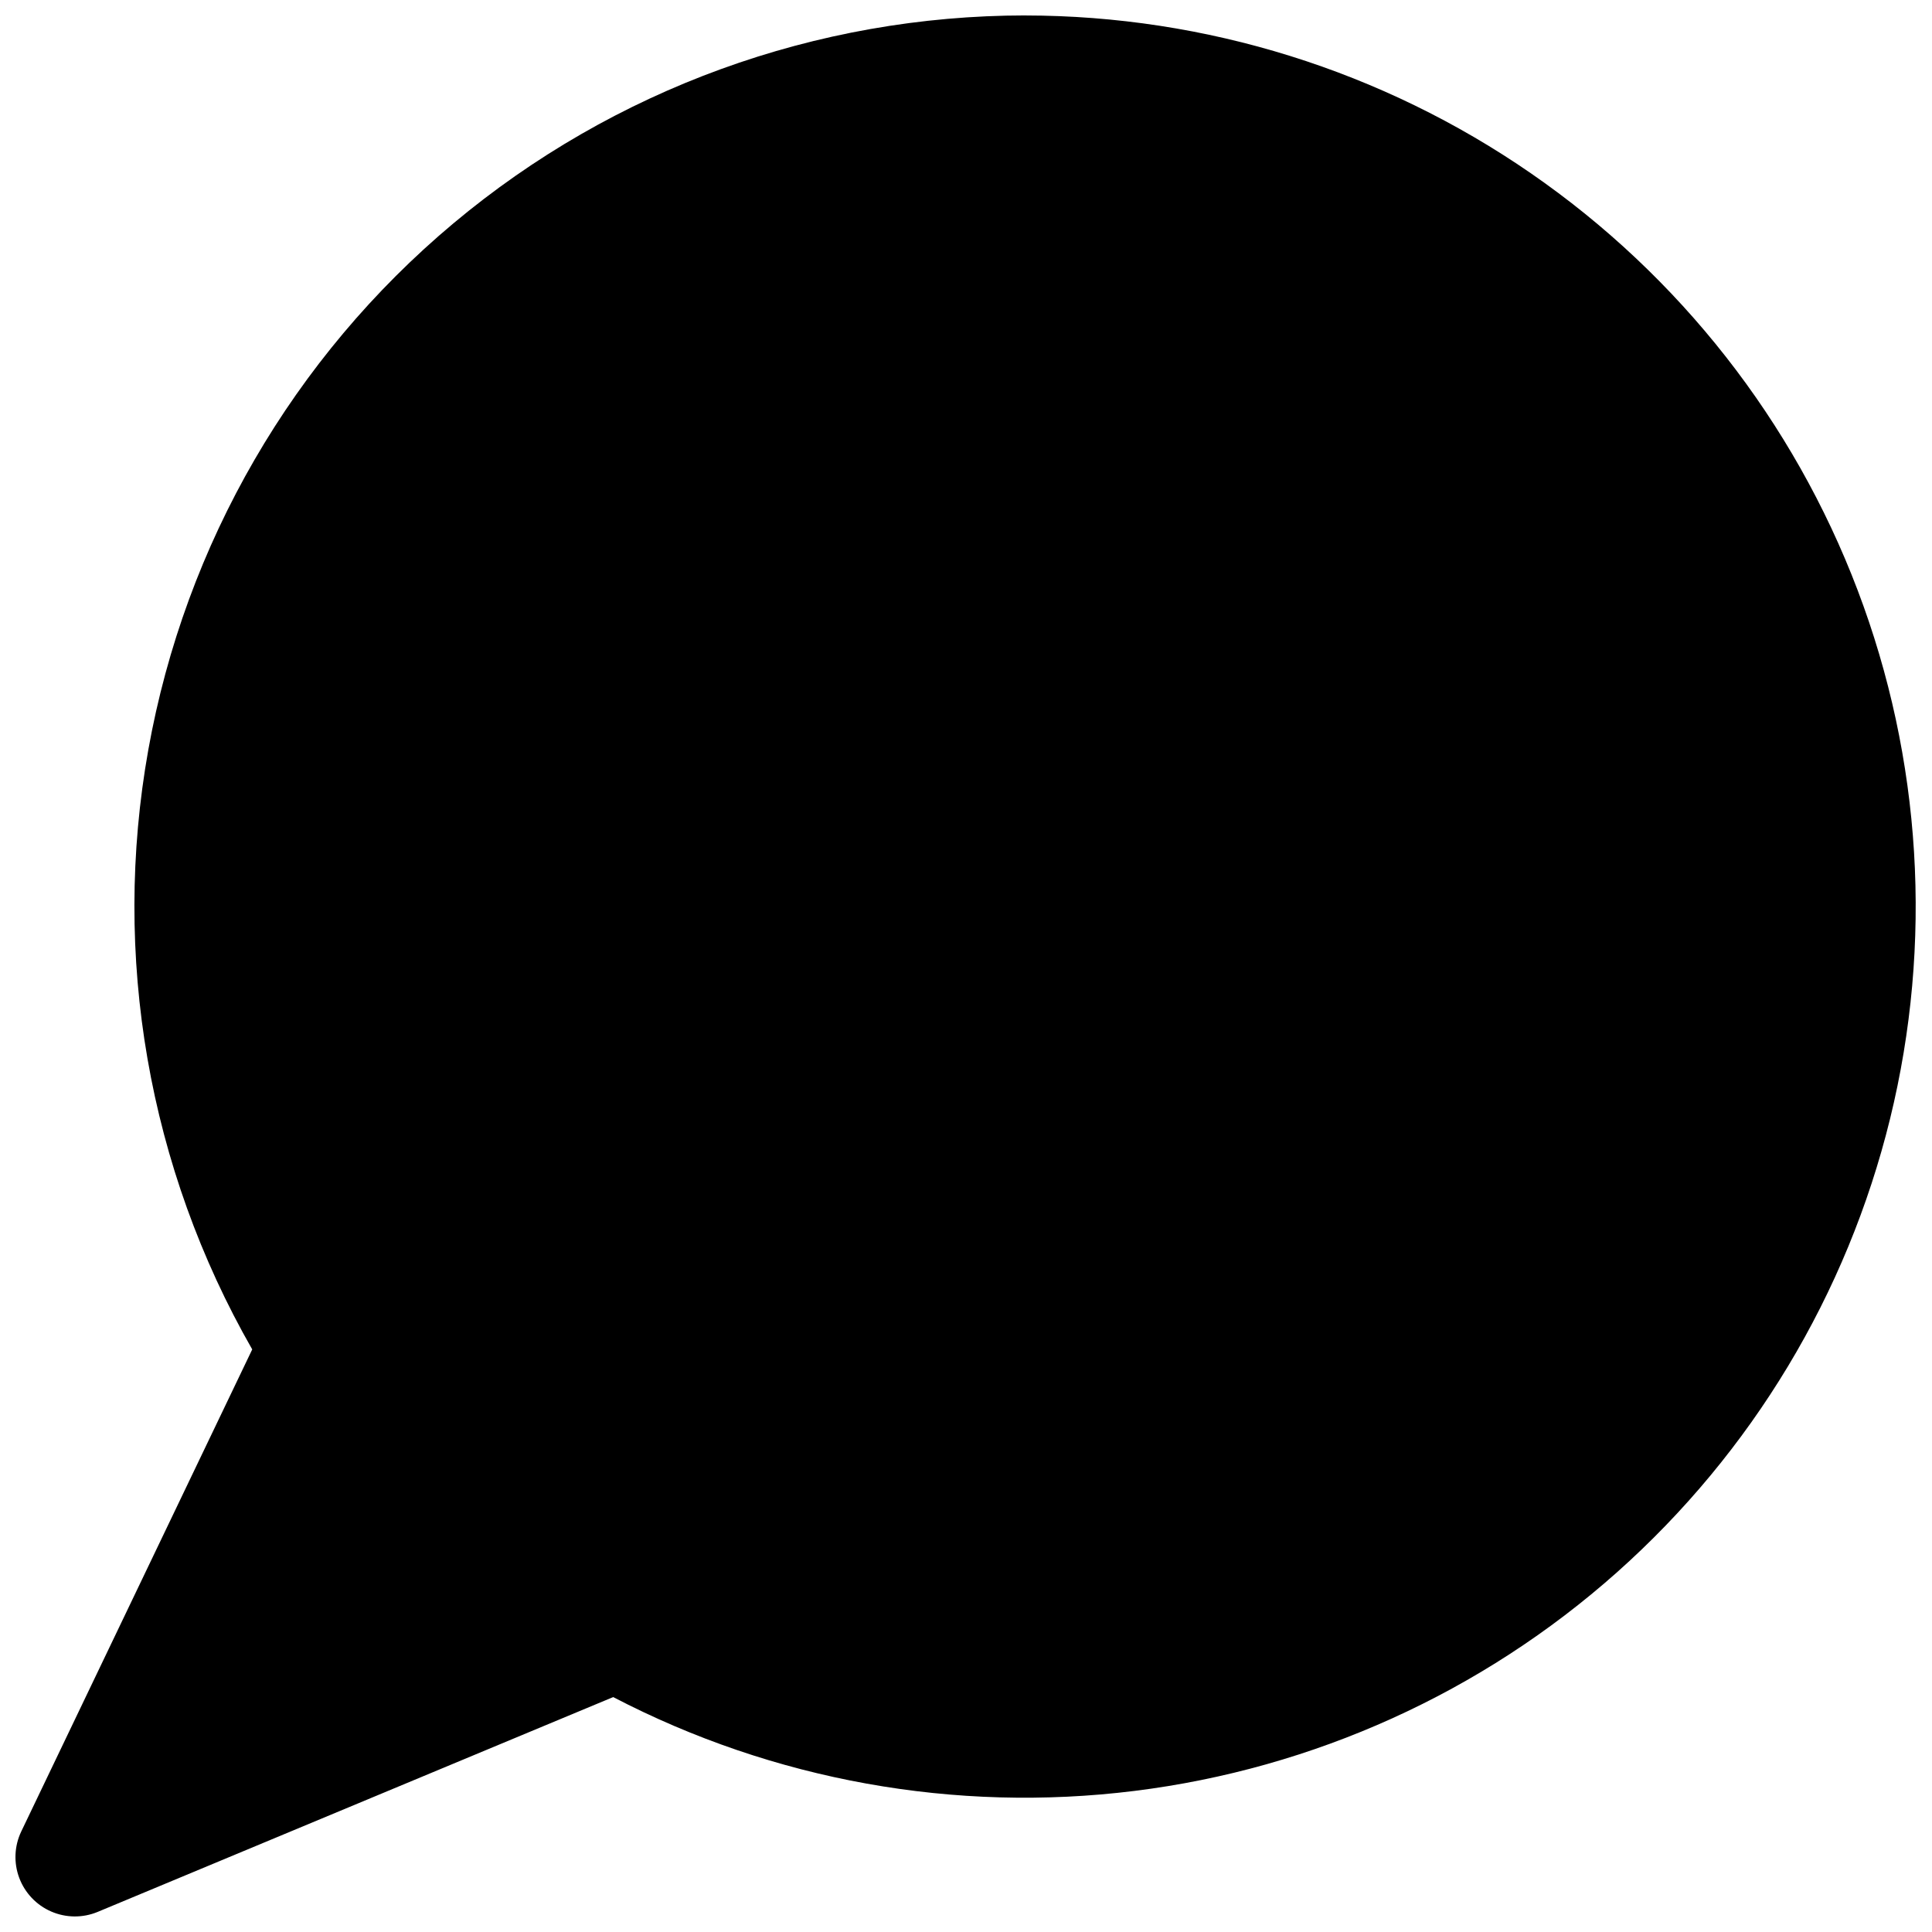 <?xml version="1.0" encoding="UTF-8"?>
<!-- Uploaded to: SVG Repo, www.svgrepo.com, Generator: SVG Repo Mixer Tools -->
<svg width="800px" height="800px" version="1.1" viewBox="144 144 512 512" xmlns="http://www.w3.org/2000/svg">
 <defs>
  <clipPath id="a">
   <path d="m148.09 148.09h503.81v503.81h-503.81z"/>
  </clipPath>
 </defs>
 <g clip-path="url(#a)">
  <path d="m415.74 148.09c-55.422 0.012-109.07 19.512-151.57 55.09-42.492 35.582-71.117 84.973-80.867 139.53-9.75 54.559 0 110.8 27.539 158.9l-61.211 127.75c-1.84 3.856-2.031 8.293-0.535 12.293 1.5 4 4.559 7.223 8.477 8.922 3.918 1.703 8.359 1.738 12.305 0.102l136.62-56.93h0.004c42.457 22.094 90.629 30.77 138.13 24.867 47.5-5.898 92.09-26.094 127.85-57.906 35.762-31.812 61.016-73.742 72.41-120.23 11.395-46.492 8.395-95.344-8.605-140.09-16.996-44.746-47.191-83.27-86.578-110.46-39.387-27.199-86.109-41.785-133.98-41.828z"/>
 </g>
</svg>